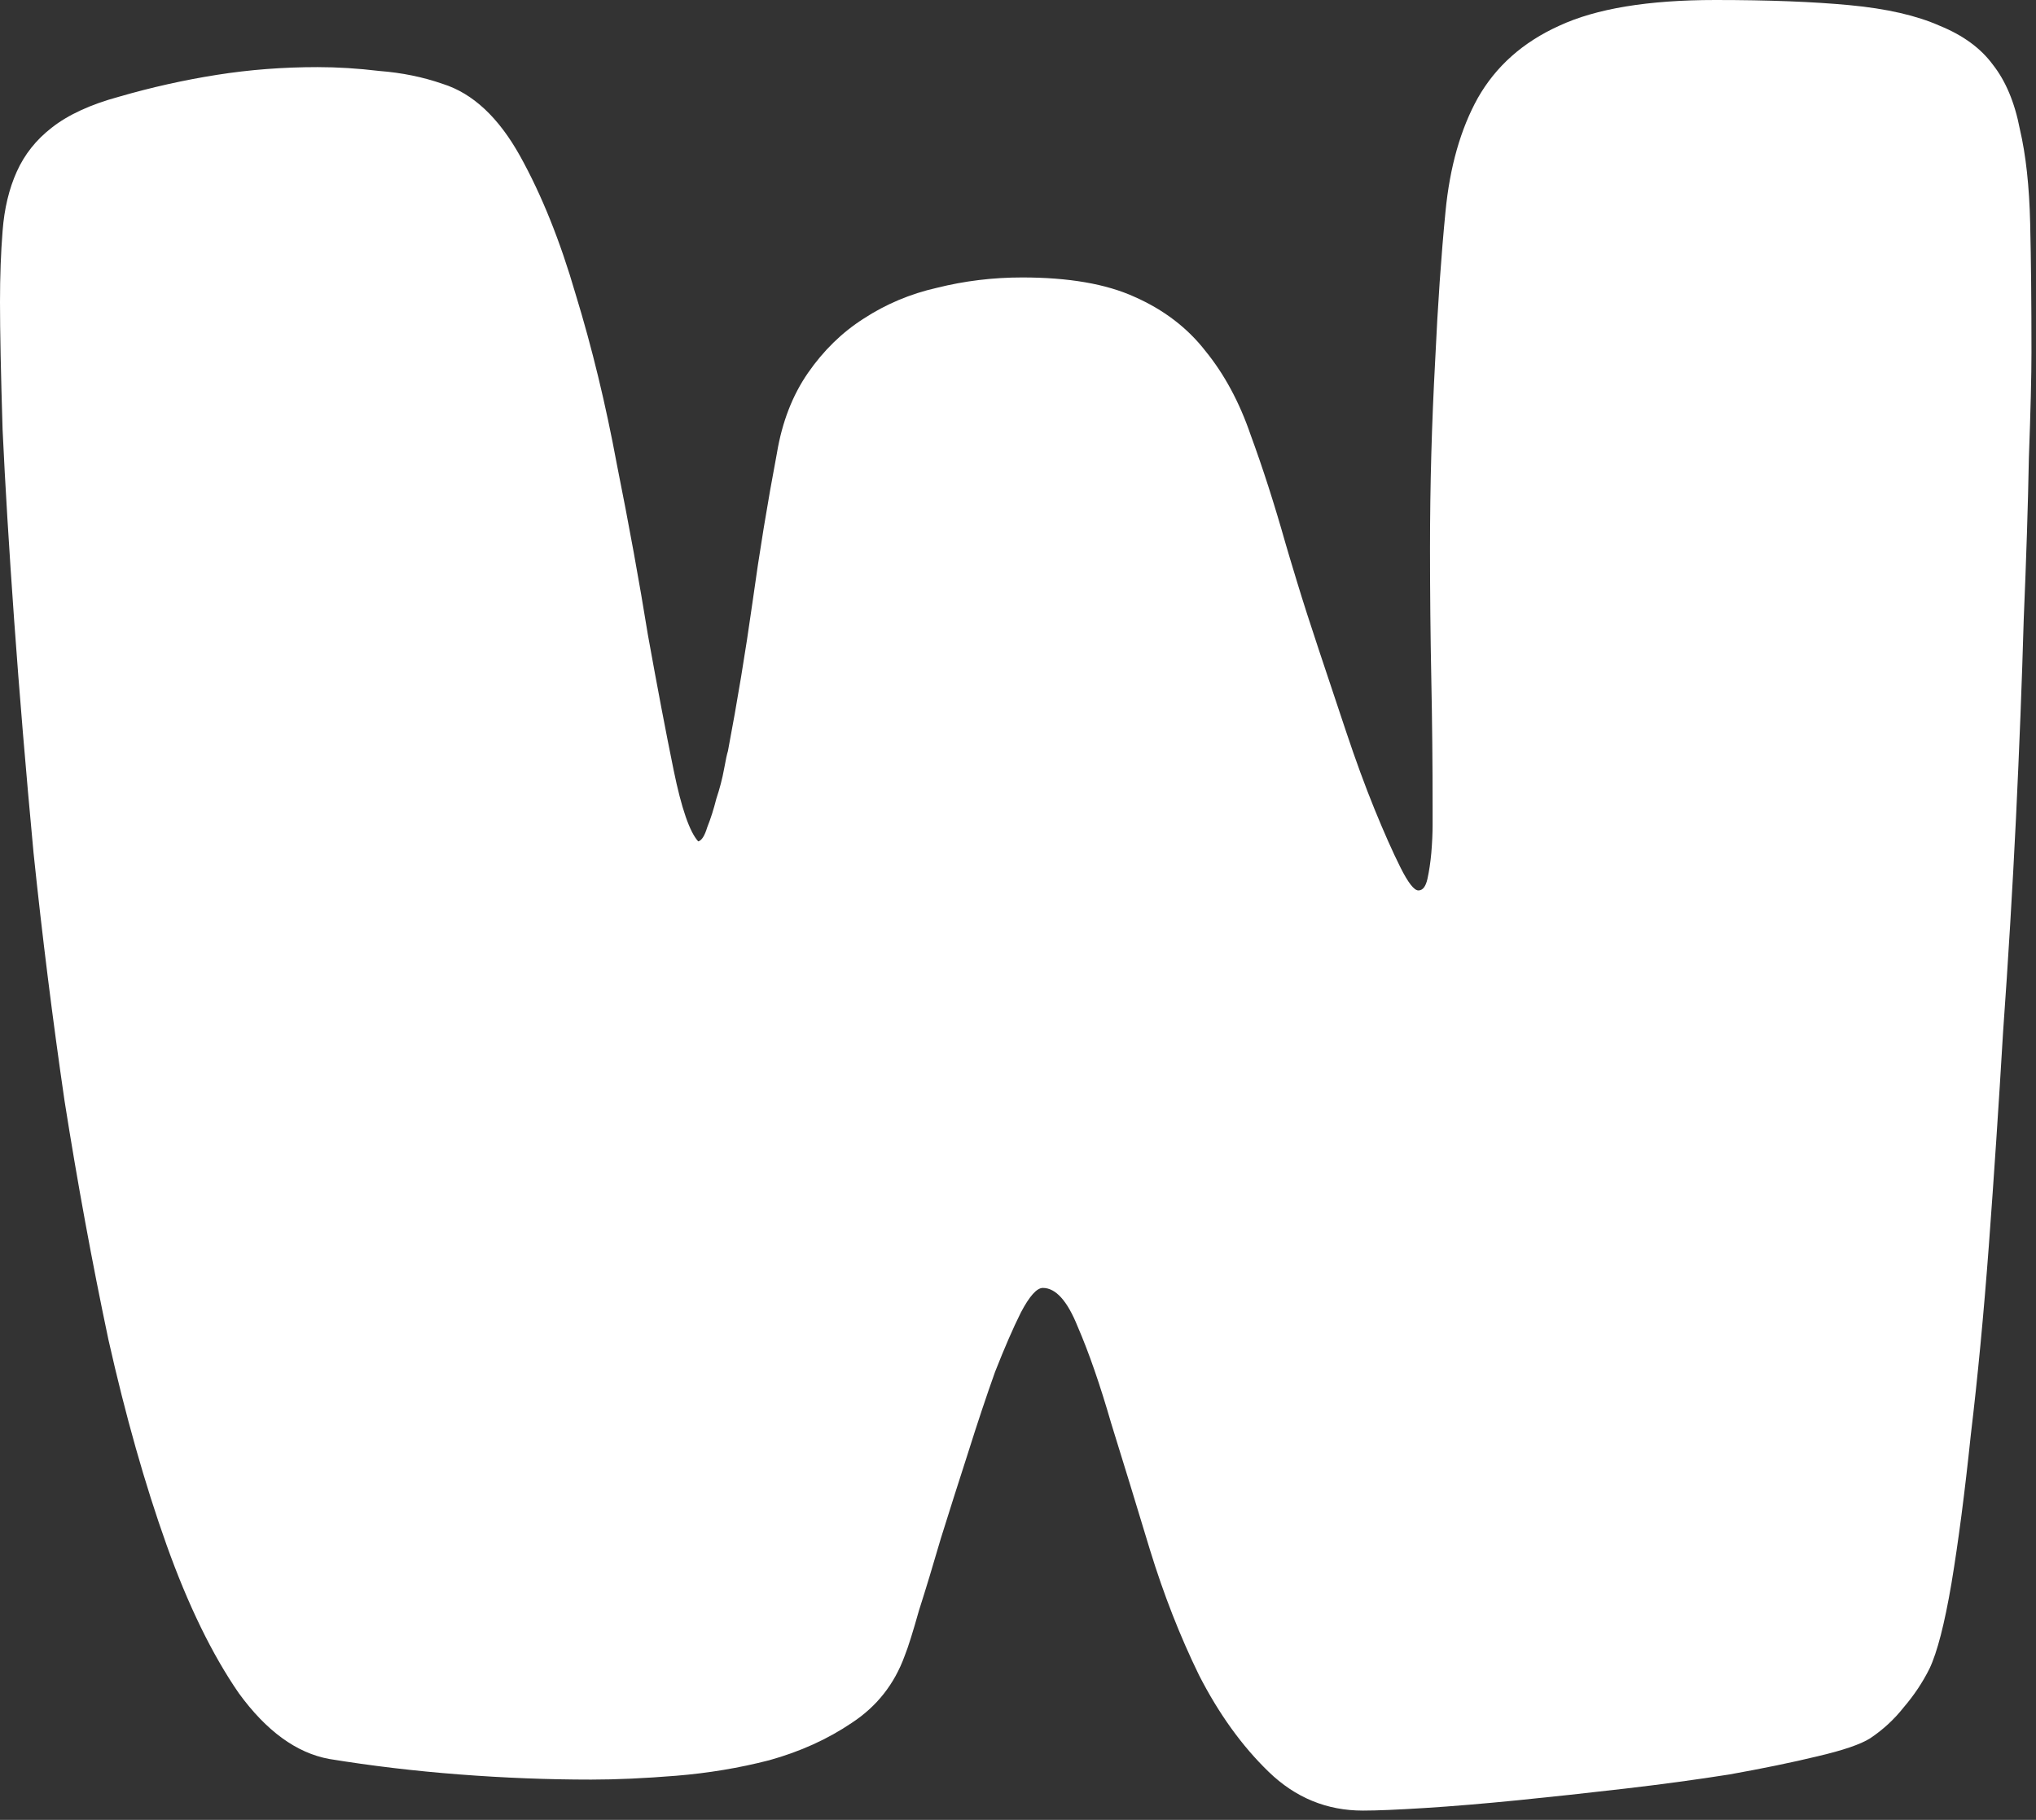 <?xml version="1.0" encoding="utf-8"?>
<svg xmlns="http://www.w3.org/2000/svg" fill="none" height="100%" overflow="visible" preserveAspectRatio="none" style="display: block;" viewBox="0 0 66 59" width="100%">
<rect x="0" y="0" width="66" height="59" fill="#333333" stroke="none"/>
<path d="M44.181 58.699C43.009 58.699 41.991 58.28 41.127 57.443C40.262 56.607 39.509 55.561 38.867 54.306C38.254 53.05 37.724 51.698 37.278 50.247C36.831 48.769 36.413 47.402 36.022 46.147C35.66 44.892 35.297 43.846 34.935 43.009C34.6 42.173 34.223 41.754 33.805 41.754C33.61 41.754 33.373 42.019 33.094 42.549C32.843 43.051 32.564 43.693 32.257 44.474C31.978 45.255 31.685 46.133 31.378 47.109C31.072 48.058 30.779 48.978 30.5 49.871C30.249 50.735 30.012 51.516 29.789 52.214C29.593 52.911 29.44 53.399 29.328 53.678C28.994 54.599 28.422 55.324 27.613 55.854C26.832 56.383 25.939 56.788 24.935 57.067C23.959 57.318 22.955 57.485 21.923 57.569C20.891 57.653 19.971 57.694 19.162 57.694C17.767 57.694 16.345 57.639 14.894 57.527C13.444 57.416 12.035 57.248 10.669 57.025C9.609 56.83 8.633 56.119 7.74 54.891C6.875 53.636 6.094 52.032 5.397 50.08C4.7 48.127 4.072 45.91 3.514 43.428C2.984 40.917 2.51 38.337 2.092 35.688C1.701 33.01 1.367 30.332 1.088 27.655C0.837 24.977 0.628 22.467 0.46 20.124C0.293 17.781 0.167 15.717 0.084 13.932C0.028 12.119 0 10.738 0 9.79C0 8.953 0.028 8.186 0.084 7.489C0.139 6.764 0.293 6.122 0.544 5.564C0.795 5.007 1.171 4.532 1.674 4.142C2.203 3.724 2.929 3.389 3.849 3.138C4.909 2.831 5.969 2.594 7.029 2.427C8.089 2.259 9.176 2.176 10.292 2.176C10.934 2.176 11.603 2.217 12.3 2.301C13.025 2.357 13.709 2.496 14.35 2.719C15.327 3.026 16.163 3.807 16.861 5.062C17.558 6.318 18.158 7.81 18.66 9.539C19.19 11.268 19.636 13.109 19.998 15.062C20.389 17.014 20.724 18.855 21.003 20.584C21.309 22.286 21.588 23.75 21.839 24.977C22.09 26.204 22.355 26.971 22.634 27.278C22.746 27.25 22.843 27.097 22.927 26.818C23.039 26.539 23.136 26.232 23.22 25.898C23.332 25.563 23.415 25.242 23.471 24.935C23.527 24.629 23.569 24.433 23.597 24.35C23.903 22.732 24.168 21.128 24.392 19.538C24.615 17.921 24.88 16.303 25.186 14.685C25.354 13.681 25.689 12.816 26.191 12.091C26.693 11.366 27.292 10.78 27.99 10.334C28.715 9.86 29.51 9.525 30.374 9.33C31.267 9.107 32.187 8.995 33.136 8.995C34.642 8.995 35.855 9.204 36.776 9.623C37.724 10.041 38.491 10.627 39.077 11.38C39.69 12.133 40.178 13.04 40.541 14.099C40.931 15.159 41.308 16.331 41.671 17.614C41.726 17.809 41.852 18.227 42.047 18.869C42.242 19.51 42.479 20.25 42.758 21.086C43.037 21.923 43.33 22.802 43.637 23.722C43.944 24.642 44.251 25.479 44.557 26.232C44.864 26.985 45.143 27.613 45.394 28.115C45.645 28.617 45.84 28.868 45.98 28.868C46.119 28.868 46.217 28.743 46.273 28.492C46.328 28.241 46.37 27.962 46.398 27.655C46.426 27.32 46.44 27.013 46.44 26.734C46.44 26.456 46.44 26.274 46.44 26.191C46.44 24.768 46.426 23.373 46.398 22.007C46.37 20.612 46.356 19.204 46.356 17.781C46.356 16.749 46.37 15.731 46.398 14.727C46.426 13.723 46.468 12.705 46.524 11.673C46.607 9.888 46.719 8.284 46.858 6.861C46.998 5.411 47.347 4.184 47.904 3.18C48.49 2.148 49.369 1.367 50.54 0.837C51.739 0.279 53.427 0 55.603 0C57.332 0 58.782 0.056 59.954 0.167C61.153 0.279 62.129 0.502 62.882 0.837C63.636 1.144 64.207 1.562 64.598 2.092C65.016 2.622 65.309 3.319 65.476 4.184C65.672 5.021 65.783 6.039 65.811 7.238C65.839 8.409 65.853 9.804 65.853 11.422C65.853 12.175 65.825 13.318 65.769 14.852C65.741 16.359 65.686 18.102 65.602 20.082C65.546 22.062 65.462 24.21 65.351 26.525C65.239 28.812 65.1 31.127 64.932 33.47C64.793 35.813 64.64 38.114 64.472 40.374C64.305 42.605 64.11 44.655 63.886 46.524C63.691 48.392 63.482 49.996 63.259 51.335C63.036 52.646 62.799 53.566 62.548 54.096C62.325 54.543 62.046 54.961 61.711 55.352C61.404 55.742 61.041 56.077 60.623 56.356C60.316 56.551 59.745 56.746 58.908 56.941C58.099 57.137 57.151 57.332 56.063 57.527C55.003 57.694 53.873 57.848 52.674 57.987C51.475 58.127 50.317 58.252 49.201 58.364C48.086 58.475 47.082 58.559 46.189 58.615C45.297 58.671 44.627 58.699 44.181 58.699Z" fill="white" id="Vector"/>
</svg>
